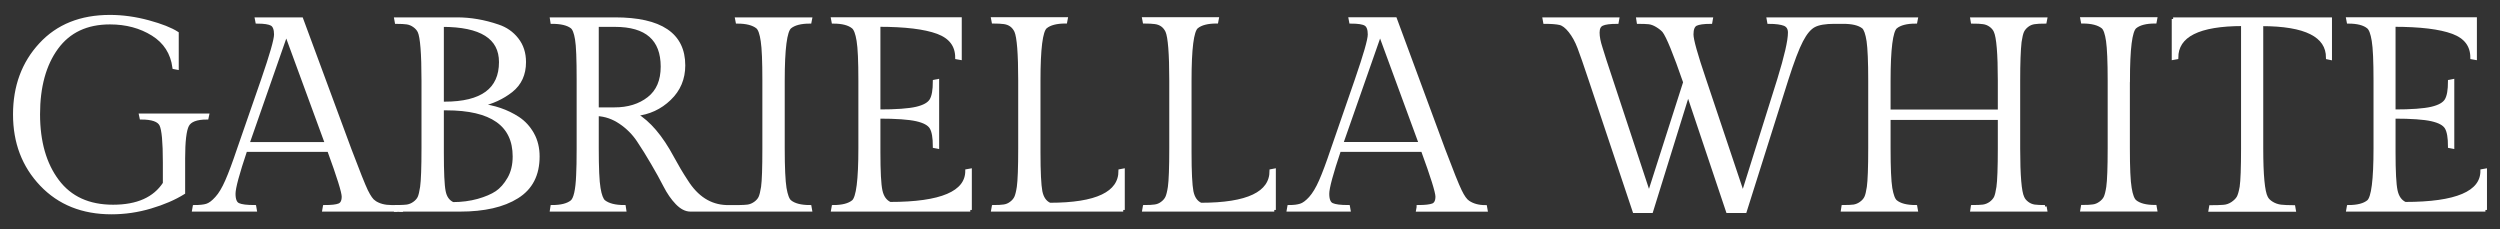 <svg viewBox="0 0 305.17 27.98" version="1.1" xmlns="http://www.w3.org/2000/svg" id="Layer_1">
  
  <rect x="0" y="0" width="305.17" height="27.98" fill="#333333" stroke="none"/>
  
  <defs>
    <style>
      .st0 {
        fill: #fff;
        stroke: #fff;
        stroke-miterlimit: 10;
        stroke-width: .4px;
      }
    </style>
  </defs>
  <path d="M303.39,25.63h-16.79l.07-.4c1.11,0,1.92-.21,2.43-.63.56-.47.83-2.63.83-6.5v-8.26c0-2.38-.07-4-.22-4.88-.14-.88-.35-1.43-.62-1.65-.51-.42-1.32-.63-2.43-.63l-.07-.37h15.56v4.8l-.4-.07c0-1.49-.78-2.52-2.35-3.1s-3.96-.87-7.18-.87v10.49c2.13,0,3.66-.11,4.6-.33s1.53-.56,1.8-1.02.4-1.22.4-2.28l.37-.07v8.09l-.37-.07c0-1.09-.13-1.85-.4-2.3s-.87-.77-1.8-.98c-.93-.21-2.47-.32-4.6-.32v4.3c0,2.35.08,3.92.25,4.7s.54,1.3,1.12,1.57c6.26,0,9.39-1.33,9.39-4l.4-.07v4.85h.01Z" class="st0"></path>
  <path d="M265.27,2.32h19.19v4.8l-.33-.07c0-2.71-2.69-4.06-8.06-4.06v15.12c0,3.29.19,5.29.57,6,.13.27.37.5.7.7.33.2.69.32,1.07.37.38.04.9.07,1.57.07l.07.4h-10.26l.07-.4c.67,0,1.19-.02,1.58-.05.39-.03.74-.16,1.07-.38.32-.22.56-.46.7-.7.14-.24.27-.68.38-1.3.11-.76.17-2.32.17-4.7V2.98c-5.37,0-8.06,1.35-8.06,4.06l-.4.07V2.32h-.03Z" class="st0"></path>
  <path d="M259.79,9.84v8.26c0,2.38.07,4,.22,4.86.14.87.35,1.41.62,1.63.51.42,1.32.63,2.43.63l.07.4h-8.99l.07-.4c.56,0,.99-.02,1.3-.07.31-.04.61-.17.88-.37.28-.2.48-.43.6-.68.12-.26.23-.68.32-1.28.11-.78.17-2.35.17-4.73v-8.26c0-2.31-.07-3.92-.2-4.83s-.33-1.48-.6-1.7c-.53-.42-1.35-.63-2.47-.63l-.07-.37h8.99l-.07.37c-1.11,0-1.92.21-2.43.63-.56.47-.83,2.64-.83,6.53h-.01Z" class="st0"></path>
  <path d="M249.63,25.23l.07.4h-8.99l.06-.4c.56,0,1-.02,1.32-.06.32-.05.62-.17.9-.37.27-.2.47-.43.6-.68.12-.26.22-.69.31-1.28.11-.78.17-2.36.17-4.73v-3.67h-13.49v3.67c0,2.37.07,3.99.21,4.86.15.86.35,1.41.62,1.63.51.42,1.32.63,2.43.63l.07.4h-8.99l.06-.4c.56,0,.99-.02,1.3-.06.31-.05.61-.17.88-.37.28-.2.48-.43.6-.68.13-.26.23-.69.32-1.28.11-.78.17-2.36.17-4.73v-8.27c0-2.31-.07-3.92-.2-4.83-.14-.91-.34-1.47-.6-1.7-.54-.42-1.36-.6-2.47-.6h-1.07c-1.11,0-1.93.14-2.46.42-.54.28-1.05.88-1.54,1.82-.49.93-1.09,2.51-1.8,4.73l-5.09,16.12h-2.13l-4.83-14.39-4.47,14.39h-2.1l-5.39-16.12c-.6-1.8-1.05-3.1-1.35-3.88-.3-.79-.67-1.46-1.1-2-.44-.55-.85-.86-1.25-.95s-1.01-.14-1.83-.14l-.07-.39h8.96l-.07.39c-.86,0-1.47.08-1.81.24-.35.15-.52.5-.52,1.03s.12,1.14.37,1.9c.24.75.4,1.25.47,1.5.24.73.49,1.5.76,2.3l4.63,14.02,4.37-13.66c-1.23-3.55-2.08-5.64-2.57-6.26-.2-.22-.47-.44-.82-.65-.34-.21-.67-.33-.98-.37-.31-.03-.74-.05-1.3-.05l-.06-.39h8.96l-.07.39c-.87,0-1.47.09-1.8.25-.33.17-.5.58-.5,1.24s.51,2.48,1.53,5.48l4.7,14.02,4.4-14.02c.86-2.8,1.3-4.7,1.3-5.7,0-.51-.21-.85-.62-1.02-.41-.16-1.05-.25-1.91-.25l-.07-.39h18.06l-.07.36c-1.11,0-1.92.21-2.43.63-.55.47-.83,2.65-.83,6.53v3.73h13.49v-3.73c0-3.31-.17-5.32-.5-6.03-.11-.26-.31-.5-.58-.7-.28-.2-.58-.32-.9-.36-.32-.05-.76-.07-1.32-.07l-.06-.36h8.99l-.07.36c-.53,0-.96.02-1.28.07-.32.04-.62.16-.88.36-.27.2-.46.44-.59.7-.12.27-.22.7-.31,1.3-.11.98-.17,2.56-.17,4.73v8.27c0,3.33.17,5.32.5,5.99.11.27.3.5.57.7.26.2.56.32.88.37.32.04.75.06,1.28.06h0Z" class="st0"></path>
  <path d="M168.46,4.11l-4.7,13.42h9.63l-4.93-13.42h0ZM173.12,25.23c.84,0,1.44-.07,1.78-.2.34-.13.52-.48.52-1.03s-.59-2.44-1.77-5.66h-10.16c-.95,2.82-1.43,4.59-1.43,5.31s.18,1.17.55,1.33c.37.17,1.03.25,1.98.25l.07.4h-7.39l.07-.4c.64,0,1.04-.06,1.41-.17.37-.11.77-.41,1.2-.88.43-.48.85-1.17,1.25-2.08s.88-2.19,1.43-3.83l2.96-8.56c1.04-3.02,1.57-4.85,1.57-5.5s-.16-1.06-.47-1.25-.91-.28-1.8-.28l-.07-.37h5.5l5.9,15.96c1,2.64,1.67,4.32,2.02,5.03.34.71.67,1.17.98,1.37.56.38,1.25.57,2.1.57l.07.4h-8.33l.07-.4h-.01Z" class="st0"></path>
  <path d="M155.55,25.63h-15.92l.07-.4c.53,0,.96-.02,1.28-.07.32-.04.62-.17.88-.37.27-.2.46-.43.58-.68.12-.26.23-.68.32-1.28.11-.78.17-2.35.17-4.73v-8.26c0-3.31-.16-5.32-.47-6.03-.29-.62-.78-.98-1.47-1.07-.33-.04-.77-.07-1.3-.07l-.07-.37h8.96l-.07.37c-1.11,0-1.92.21-2.43.63-.56.47-.83,2.64-.83,6.53v8.76c0,2.4.08,3.99.23,4.78.16.79.52,1.32,1.1,1.58,5.73,0,8.59-1.37,8.59-4.1l.37-.07v4.85h0Z" class="st0"></path>
  <path d="M137.11,25.63h-15.92l.07-.4c.53,0,.96-.02,1.28-.07.32-.04.62-.17.88-.37.27-.2.46-.43.58-.68.12-.26.23-.68.32-1.28.11-.78.17-2.35.17-4.73v-8.26c0-3.31-.16-5.32-.47-6.03-.29-.62-.78-.98-1.47-1.07-.33-.04-.77-.07-1.3-.07l-.07-.37h8.96l-.07.37c-1.11,0-1.92.21-2.43.63-.56.47-.83,2.64-.83,6.53v8.76c0,2.4.08,3.99.23,4.78.16.79.52,1.32,1.1,1.58,5.73,0,8.59-1.37,8.59-4.1l.37-.07v4.85h.01Z" class="st0"></path>
  <path d="M118.44,25.63h-16.79l.07-.4c1.11,0,1.92-.21,2.43-.63.56-.47.83-2.63.83-6.5v-8.26c0-2.38-.07-4-.22-4.88-.14-.88-.35-1.43-.62-1.65-.51-.42-1.32-.63-2.43-.63l-.07-.37h15.56v4.8l-.4-.07c0-1.49-.78-2.52-2.35-3.1s-3.96-.87-7.18-.87v10.49c2.13,0,3.66-.11,4.6-.33s1.53-.56,1.8-1.02c.27-.46.4-1.22.4-2.28l.37-.07v8.09l-.37-.07c0-1.09-.13-1.85-.4-2.3s-.87-.77-1.8-.98c-.93-.21-2.47-.32-4.6-.32v4.3c0,2.35.08,3.92.25,4.7s.54,1.3,1.12,1.57c6.26,0,9.39-1.33,9.39-4l.4-.07v4.85h.01Z" class="st0"></path>
  <path d="M96.43,24.6c-.27-.22-.47-.77-.62-1.63-.14-.87-.22-2.49-.22-4.86v-8.27c0-3.88.28-6.06.84-6.53.51-.42,1.32-.63,2.43-.63l.07-.36h-9l.07.36c1.11,0,1.93.21,2.46.63.27.23.47.79.6,1.7.14.91.2,2.52.2,4.83v8.27c0,2.37-.05,3.95-.16,4.73-.09.59-.2,1.02-.32,1.28-.12.25-.32.48-.6.68s-.57.32-.88.37c-.27.03-.62.06-1.06.06h-1.58c-1.99-.07-3.61-1.11-4.88-3.13-.6-.91-1.16-1.86-1.7-2.86-1.37-2.56-2.87-4.31-4.49-5.27,1.62-.17,3-.81,4.14-1.91,1.15-1.1,1.72-2.46,1.72-4.08,0-3.78-2.8-5.66-8.39-5.66h-7.73l.06.39c1.09,0,1.89.19,2.4.57.27.2.47.7.6,1.5.14.8.2,2.43.2,4.9v8.43c0,1.44-.02,2.53-.06,3.26-.07,1.84-.32,2.93-.74,3.26-.51.4-1.31.6-2.4.6l-.06.4h8.92l-.06-.4c-1.11,0-1.93-.21-2.47-.63-.26-.22-.47-.76-.61-1.61-.15-.86-.22-2.49-.22-4.88v-4.14c1,.05,1.94.37,2.83.97s1.62,1.33,2.2,2.2c.58.87,1.16,1.79,1.73,2.78.58.99,1.09,1.9,1.52,2.75.43.84.92,1.55,1.46,2.11.55.57,1.1.85,1.65.85h14.65l-.07-.4c-1.11,0-1.92-.21-2.43-.63ZM74.99,13.31h-2.1V3.08h2.17c3.86,0,5.79,1.69,5.79,5.06,0,1.71-.55,3-1.66,3.87s-2.51,1.3-4.2,1.3Z" class="st0"></path>
  <path d="M48.7,25.23h-.31l-.07.4h.57l-.19-.4Z" class="st0"></path>
  <path d="M48.7,25.23h-.31l-.07.4h.57l-.19-.4Z" class="st0"></path>
  <path d="M45.7,24.67c-.31-.2-.63-.66-.98-1.37-.34-.71-1.01-2.39-2.01-5.03l-5.9-15.95h-5.5l.07.36c.89,0,1.49.1,1.8.28.31.19.47.61.47,1.25s-.53,2.48-1.57,5.5l-2.97,8.56c-.55,1.64-1.03,2.92-1.43,3.83s-.81,1.61-1.25,2.08c-.43.48-.83.78-1.2.89-.36.11-.87.16-1.51.16l-.07.4h7.5l-.07-.4c-.95,0-1.62-.08-1.98-.25-.37-.16-.55-.61-.55-1.33s.48-2.49,1.43-5.31h10.16c1.18,3.22,1.77,5.11,1.77,5.66s-.18.9-.52,1.03c-.34.14-.94.2-1.78.2l-.07.4h8.78l.07-.4h-.59c-.84,0-1.54-.18-2.1-.56ZM30.25,17.54l4.69-13.43,4.93,13.43h-9.62Z" class="st0"></path>
  <path d="M65.01,16.37c-.45-.8-1.03-1.44-1.77-1.93-1.37-.89-2.93-1.42-4.66-1.6,1.49-.33,2.76-.92,3.83-1.76,1.07-.85,1.6-2.01,1.6-3.5,0-1.09-.3-2.02-.9-2.78-.6-.77-1.38-1.31-2.33-1.62-1.69-.58-3.36-.86-5-.86h-7.46l.07.39c.55,0,.98.03,1.29.07.32.05.61.17.89.37s.48.43.61.7c.31.66.47,2.66.47,5.99v8.27c0,2.37-.06,3.95-.17,4.73-.09.59-.19,1.02-.31,1.28-.12.25-.32.48-.6.68s-.57.32-.89.37c-.25.03-.58.05-.98.06l.19.4h7.26c2.95,0,5.28-.53,6.98-1.6,1.7-1.06,2.54-2.7,2.54-4.93,0-1.02-.22-1.93-.66-2.73ZM53.98,3.08c4.75,0,7.13,1.5,7.13,4.5,0,3.35-2.28,5.03-6.83,5.03h-.3V3.08ZM62.13,21.8c-.44.76-.94,1.32-1.5,1.7-.57.38-1.32.7-2.27.97-.94.26-1.97.4-3.08.4-.58-.27-.94-.77-1.08-1.52-.15-.74-.22-2.32-.22-4.75v-5.33h.5c5.53,0,8.3,1.95,8.3,5.83,0,1.05-.22,1.95-.65,2.7Z" class="st0"></path>
  <path d="M22.4,19.4v4.13c-1.11.69-2.45,1.27-4.01,1.73-1.57.47-3.16.7-4.78.7-3.53,0-6.38-1.14-8.56-3.43-2.18-2.29-3.26-5.14-3.26-8.56s1.05-6.27,3.15-8.54c2.1-2.28,4.92-3.41,8.48-3.41,1.55,0,3.12.22,4.7.65,1.58.43,2.74.89,3.5,1.38v4.26l-.37-.07c-.24-1.78-1.11-3.13-2.6-4.06s-3.23-1.4-5.23-1.4c-2.84,0-5.01,1.02-6.5,3.06s-2.23,4.75-2.23,8.11.78,6.08,2.33,8.14c1.55,2.07,3.81,3.1,6.78,3.1s5.06-.93,6.28-2.8v-2.6c0-2.47-.14-3.98-.42-4.55-.28-.57-1.08-.85-2.42-.85l-.07-.33h8.16l-.07.33c-1.27,0-2.06.3-2.38.9-.32.6-.48,1.97-.48,4.1h0Z" class="st0"></path>
</svg>